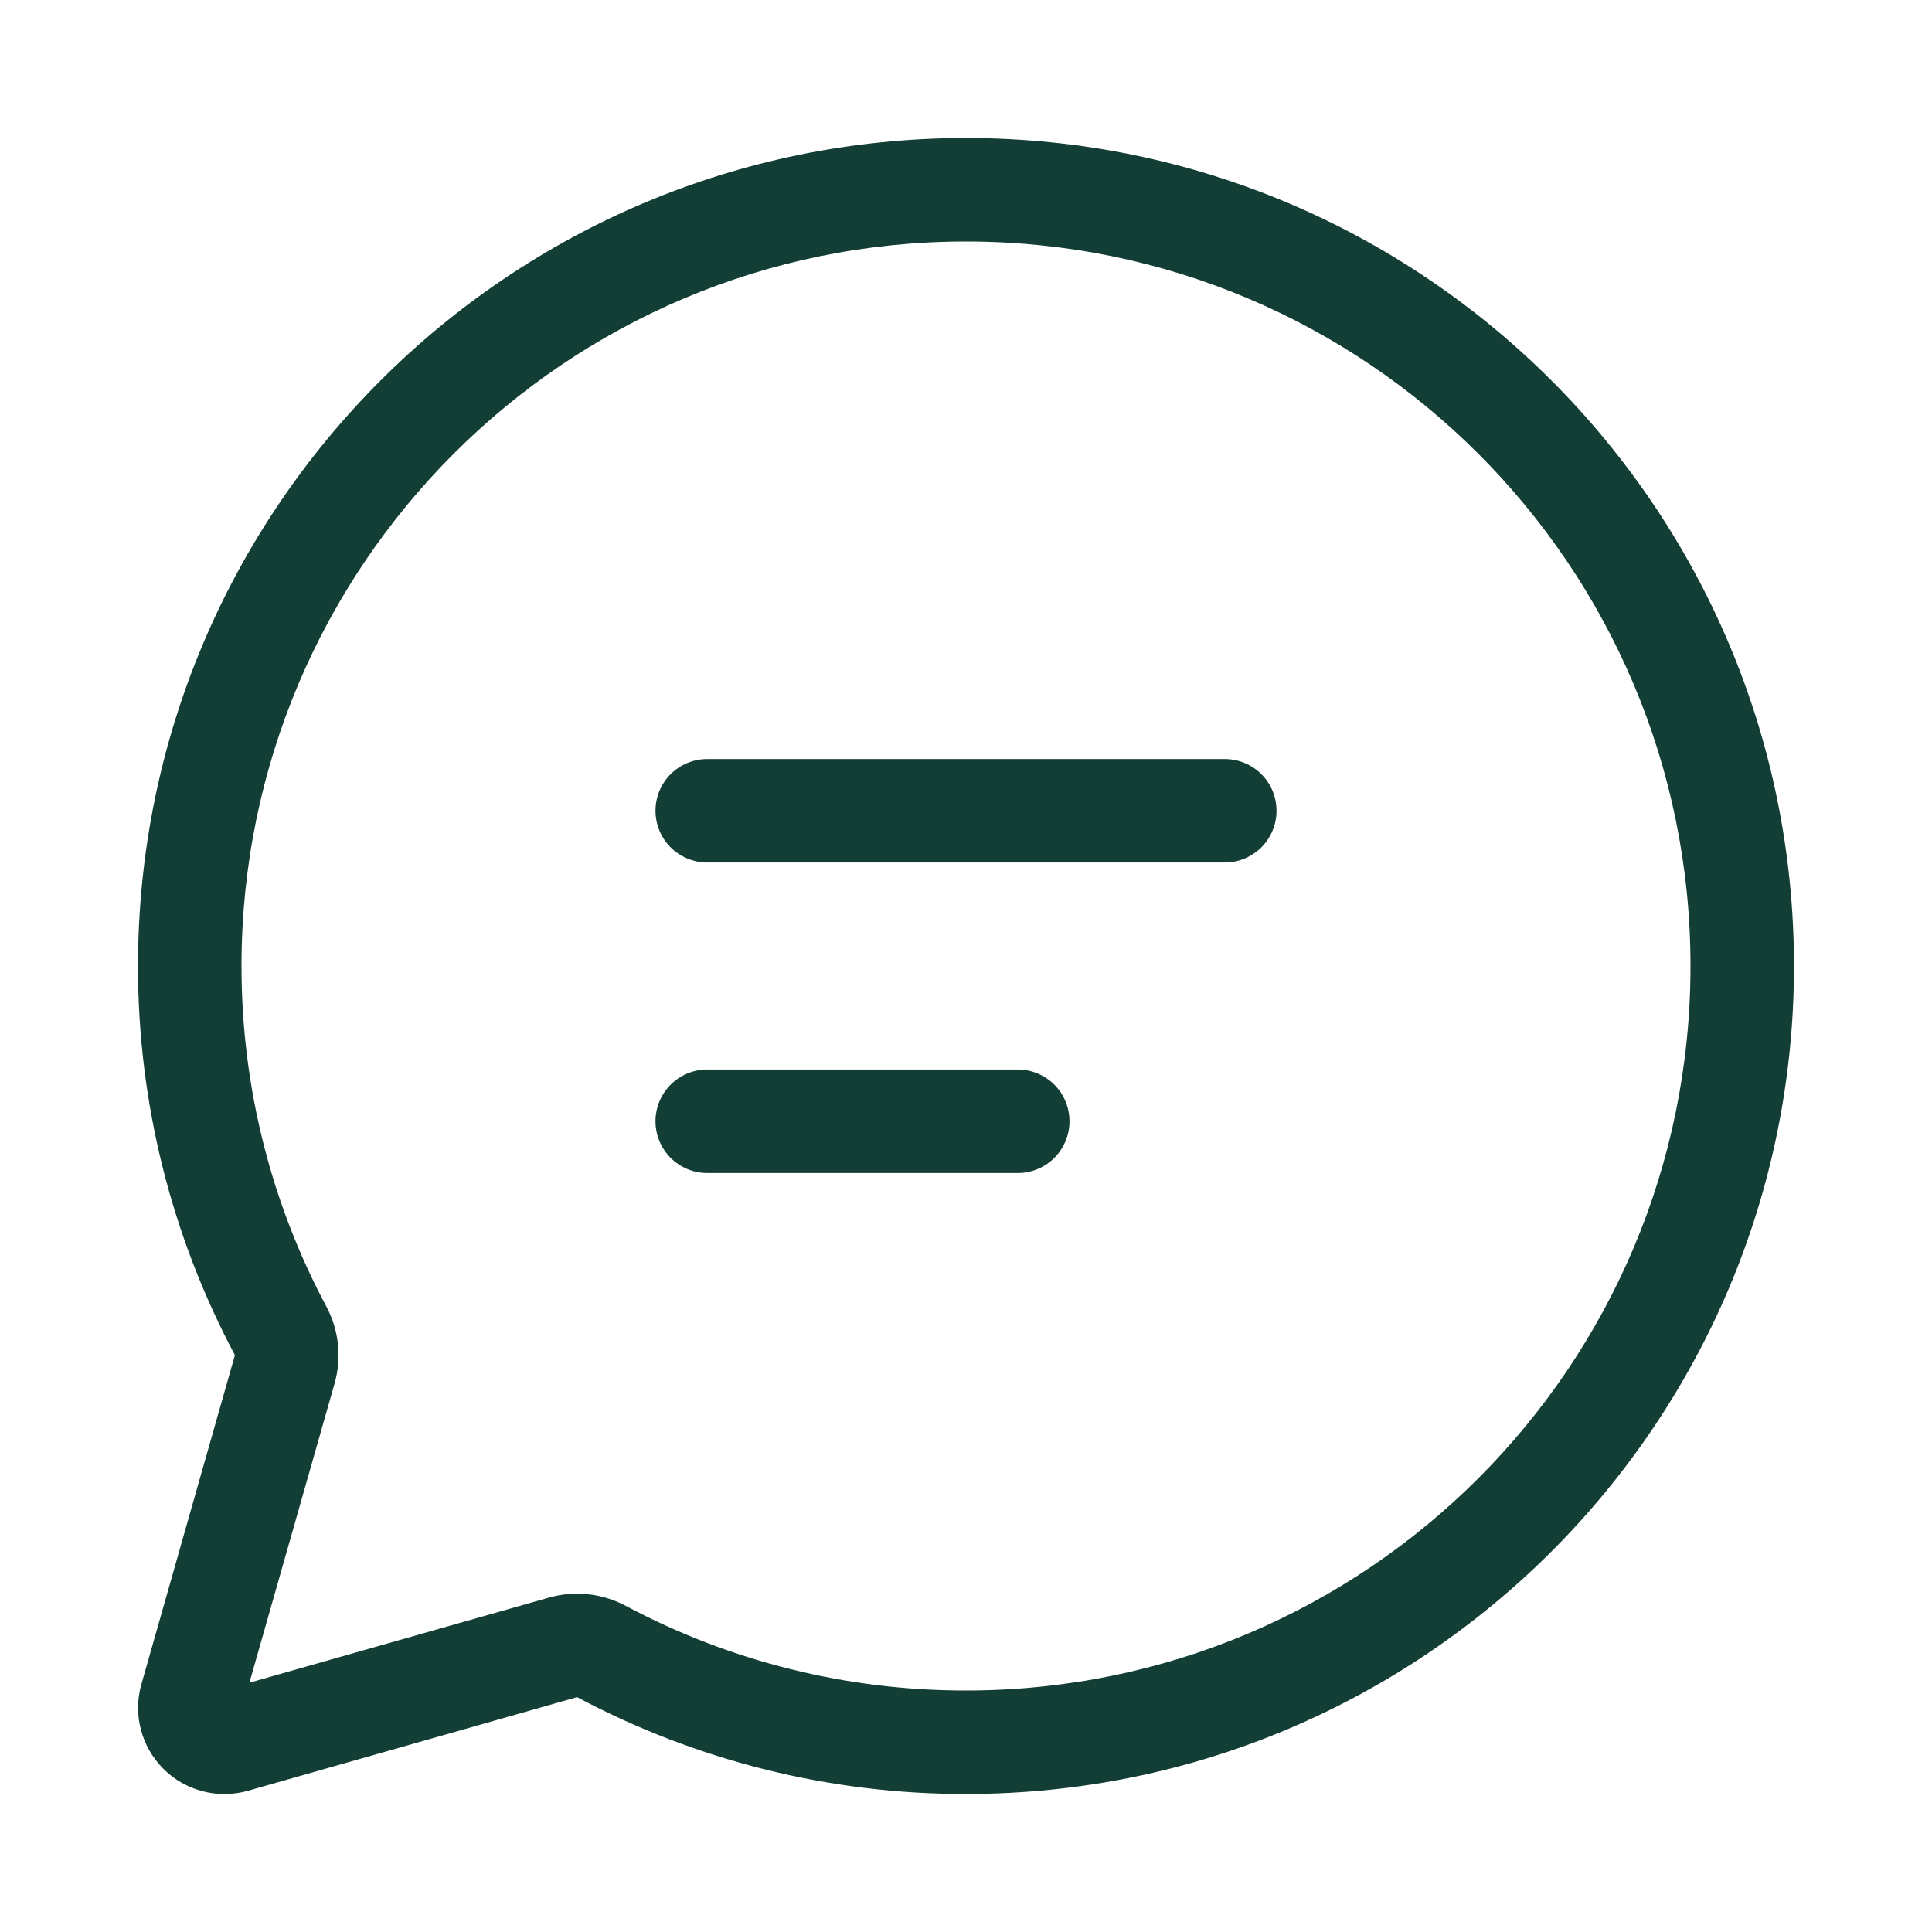 <svg width="32" height="32" viewBox="0 0 32 32" fill="none" xmlns="http://www.w3.org/2000/svg">
<path d="M10.365 26.598C12.099 27.522 14.035 28.003 16 28C22.627 28 28 22.628 28 16C28 9.373 22.627 4 16 4C9.373 4 4 9.373 4 16C4 18.04 4.509 19.959 5.405 21.639C5.614 22.03 5.663 22.488 5.542 22.914L4.131 27.871L9.089 26.462C9.516 26.34 9.973 26.389 10.365 26.598ZM16 29.714C13.753 29.718 11.54 29.166 9.558 28.11L4.106 29.661C3.862 29.73 3.603 29.733 3.357 29.669C3.11 29.605 2.886 29.477 2.706 29.297C2.526 29.117 2.397 28.892 2.333 28.646C2.269 28.4 2.272 28.141 2.342 27.896L3.891 22.445C2.834 20.461 2.283 18.248 2.286 16C2.286 8.426 8.426 2.286 16 2.286C23.574 2.286 29.714 8.426 29.714 16C29.714 23.574 23.574 29.714 16 29.714ZM10.857 13.429C10.857 13.201 10.947 12.983 11.108 12.822C11.269 12.662 11.487 12.572 11.714 12.572H20.286C20.513 12.572 20.731 12.662 20.892 12.822C21.053 12.983 21.143 13.201 21.143 13.429C21.143 13.656 21.053 13.874 20.892 14.035C20.731 14.195 20.513 14.286 20.286 14.286H11.714C11.487 14.286 11.269 14.195 11.108 14.035C10.947 13.874 10.857 13.656 10.857 13.429ZM10.857 18.572C10.857 18.344 10.947 18.126 11.108 17.965C11.269 17.805 11.487 17.714 11.714 17.714H16.857C17.084 17.714 17.302 17.805 17.463 17.965C17.624 18.126 17.714 18.344 17.714 18.572C17.714 18.799 17.624 19.017 17.463 19.178C17.302 19.338 17.084 19.429 16.857 19.429H11.714C11.487 19.429 11.269 19.338 11.108 19.178C10.947 19.017 10.857 18.799 10.857 18.572Z" fill="#133E35"/>
</svg>
